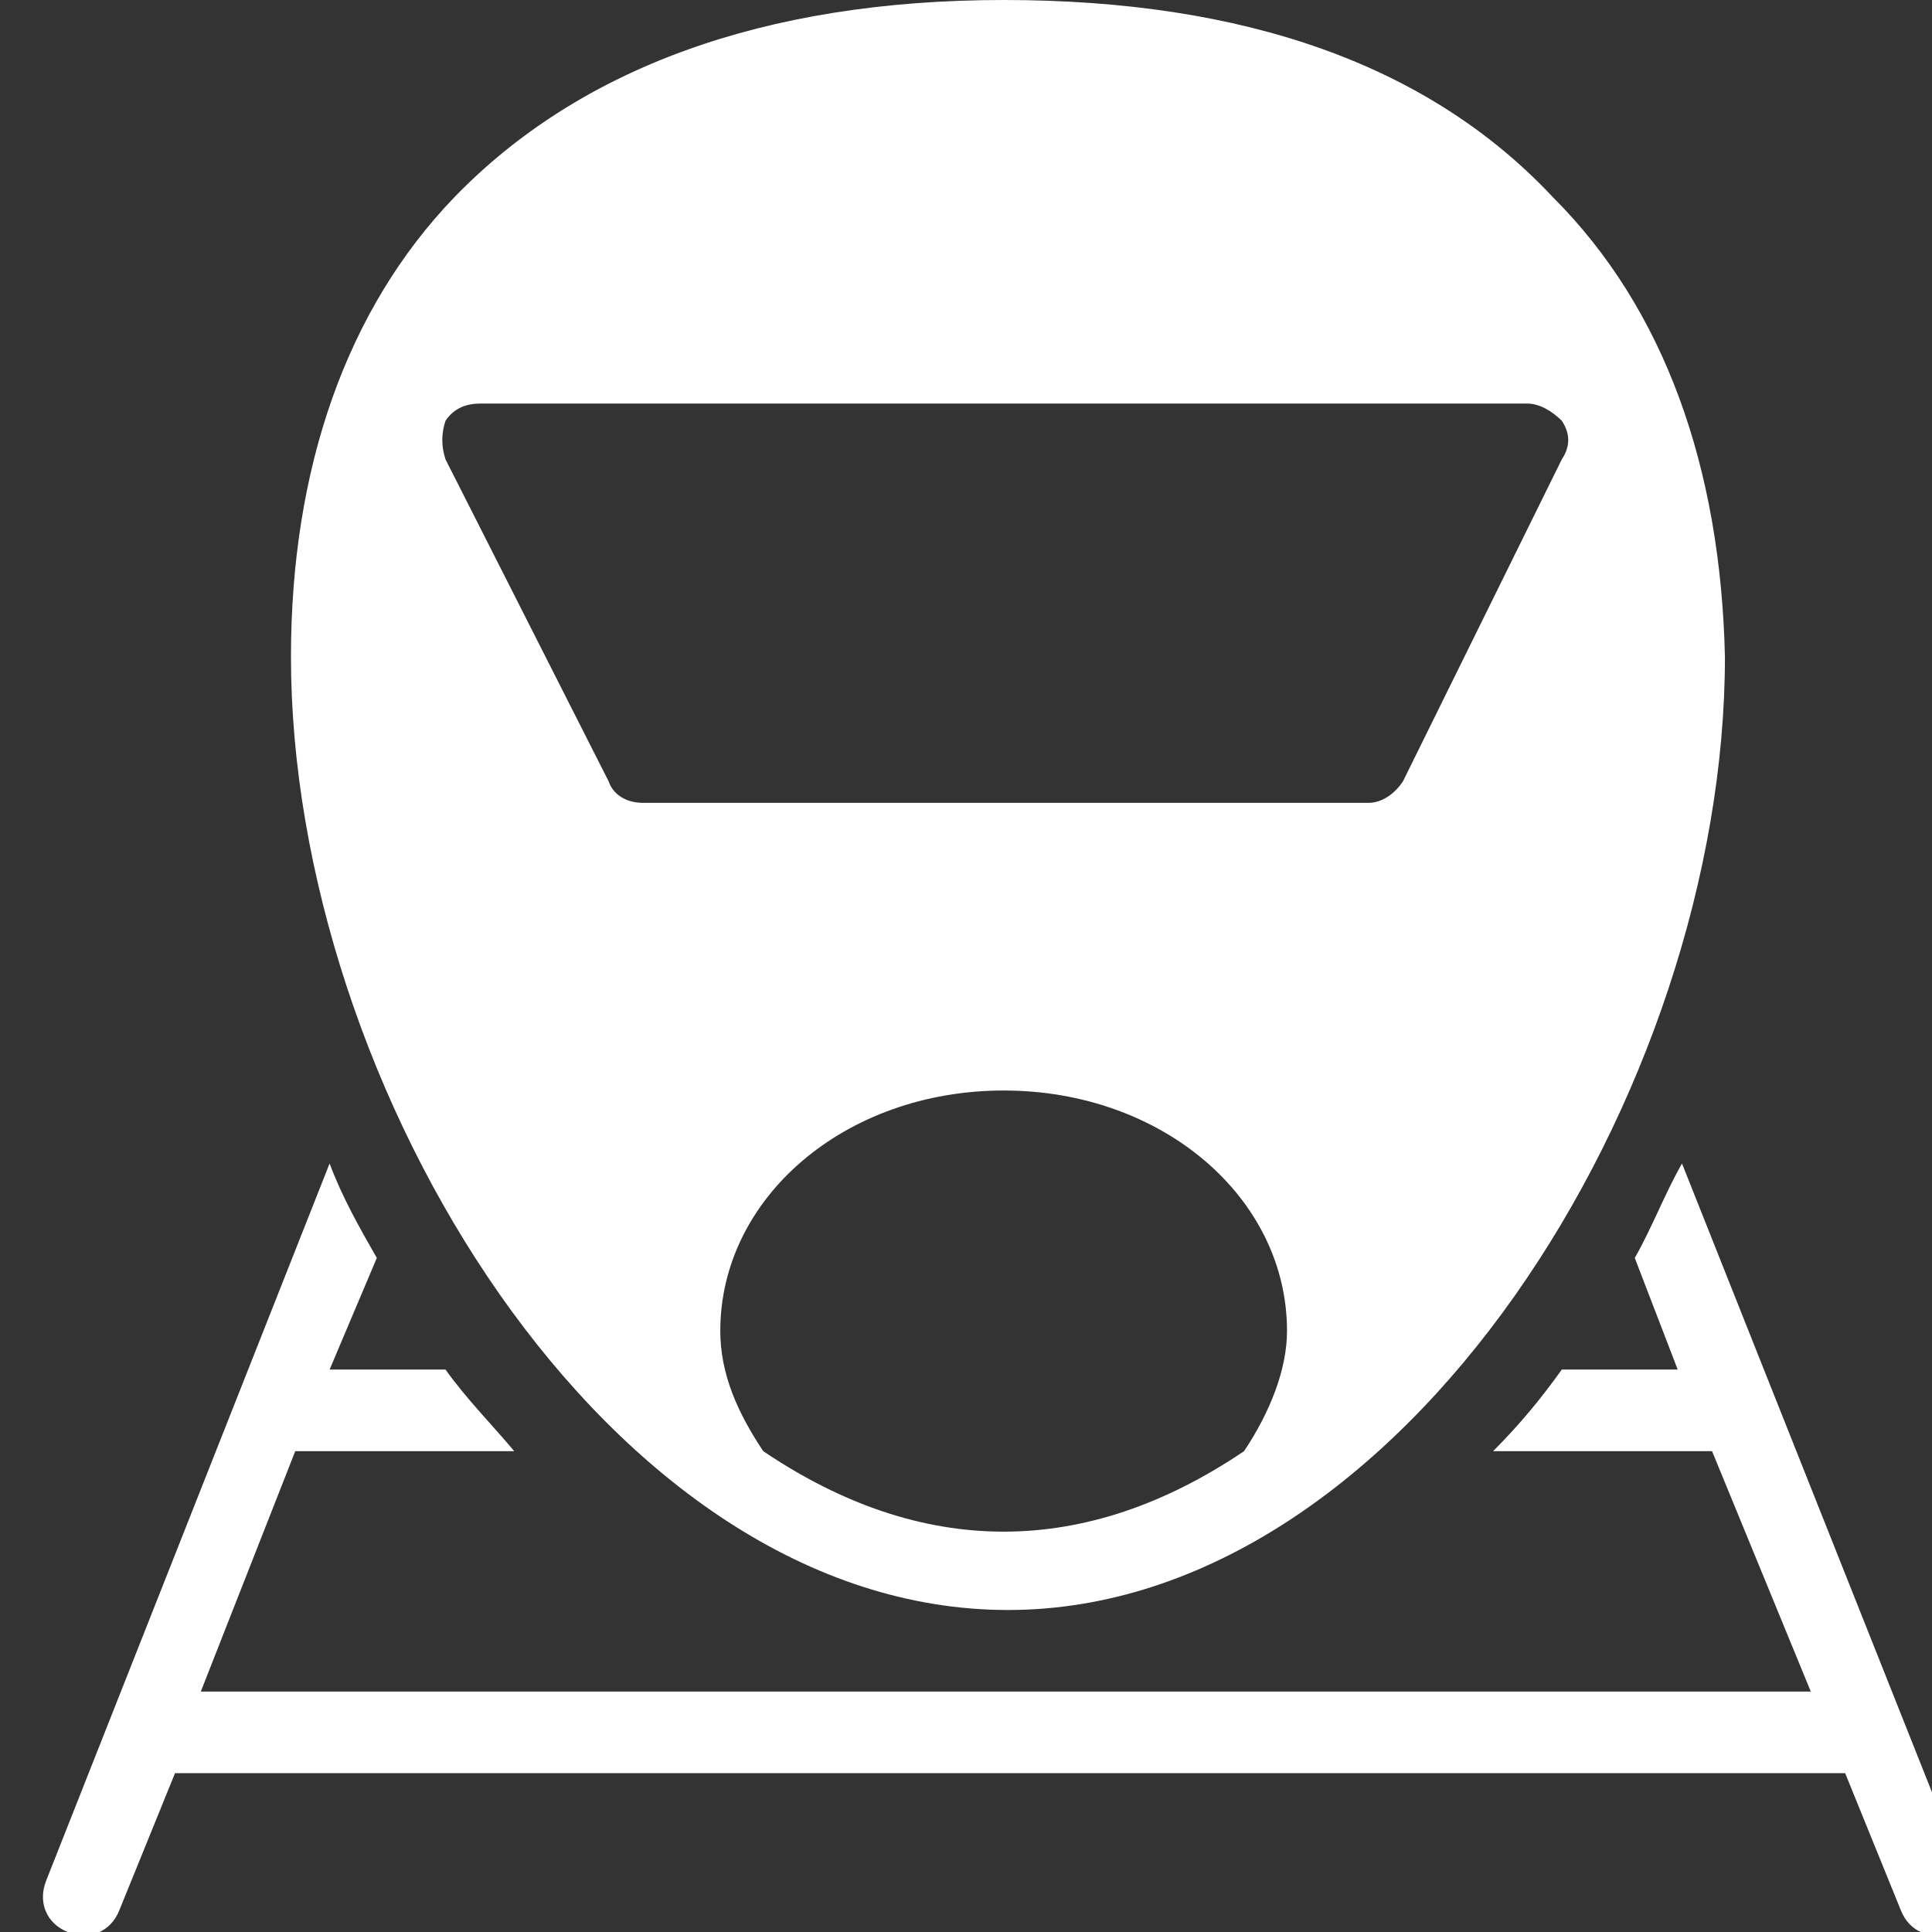 <svg width="45" height="45" fill="none" xmlns="http://www.w3.org/2000/svg"><rect width="100%" height="100%" fill="#333333" stroke="none"/><g clip-path="url(#clip0)" fill="#fff"><path d="M45.777 43.7l-6.6-16.6c-.4.7-.7 1.5-1.1 2.2l1 2.6h-2.7c-.5.7-1 1.3-1.6 1.9h5.1l2.3 5.6h-37.5l2.2-5.6h5.1c-.5-.6-1.1-1.2-1.6-1.9h-2.7l1.1-2.6c-.4-.7-.8-1.4-1.1-2.2l-6.6 16.7c-.2.5 0 1 .5 1.2.5.2 1 0 1.2-.5l1.3-3.2h38.9l1.3 3.2c.2.5.7.7 1.2.5.3-.3.5-.8.3-1.3z"/><path d="M36.177 4.6c-2.9-3.1-7.2-4.6-12.8-4.6-5.6 0-9.9 1.6-12.8 4.6-2.5 2.6-3.8 6.3-3.8 10.7 0 10 7.4 22.2 16.7 22.2 9.2 0 16.7-12.1 16.7-22.2-.1-4.4-1.4-8.1-4-10.7zm-7.2 29.2c-3.7 2.5-7.5 2.5-11.2 0-.6-.9-1-1.8-1-2.8 0-3.1 2.9-5.6 6.6-5.6 3.7 0 6.6 2.5 6.6 5.6 0 .9-.4 1.9-1 2.8zm3.7-15.6c-.2.3-.5.5-.8.5h-16.9c-.4 0-.7-.2-.8-.5l-3.8-7.5c-.1-.3-.1-.6 0-.9.2-.3.5-.4.8-.4h24.4c.3 0 .6.2.8.4.2.3.2.6 0 .9l-3.7 7.5z"/></g><defs><clipPath id="clip0"><path fill="#fff" d="M0 0H45V45H0z"/></clipPath></defs></svg>